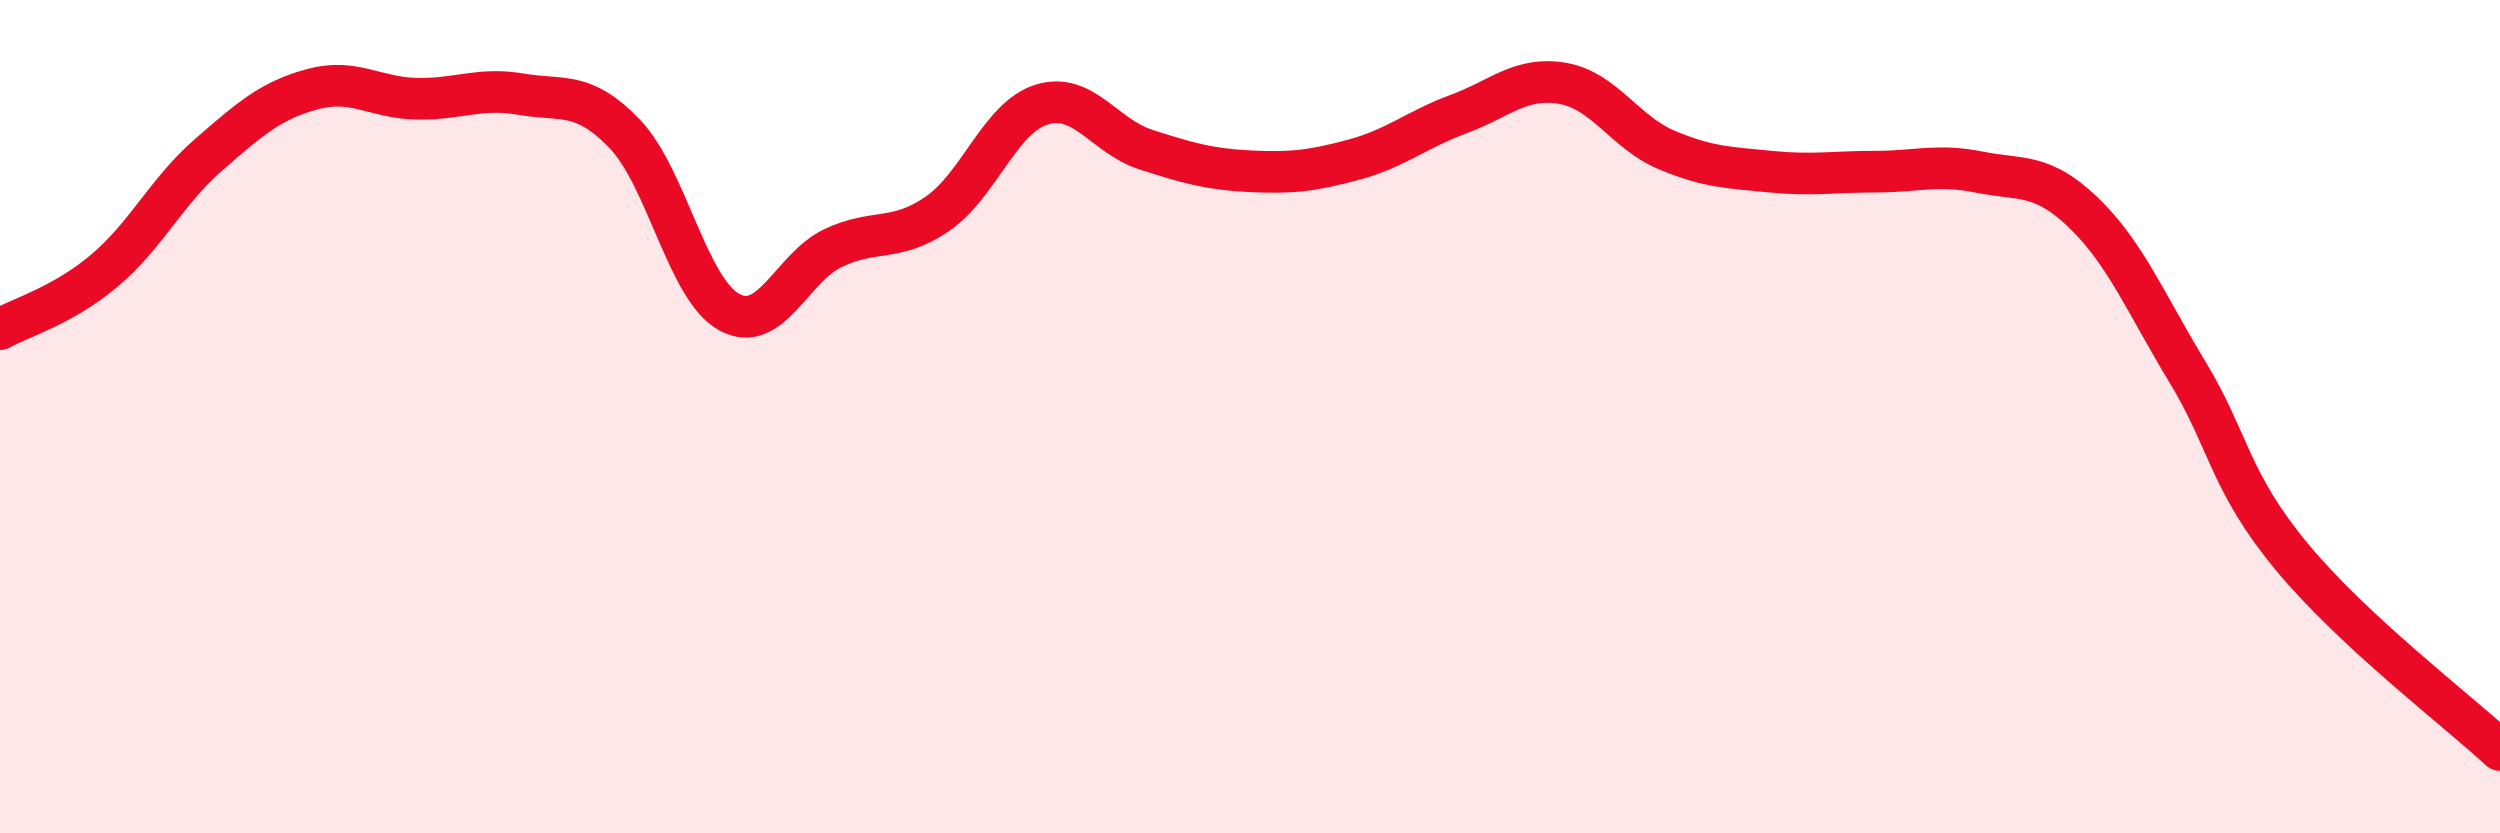 
    <svg width="60" height="20" viewBox="0 0 60 20" xmlns="http://www.w3.org/2000/svg">
      <path
        d="M 0,7.9 C 0.5,7.62 1.5,7.34 2.5,6.5 C 3.5,5.66 4,4.59 5,3.72 C 6,2.85 6.5,2.41 7.5,2.14 C 8.5,1.87 9,2.35 10,2.37 C 11,2.39 11.5,2.09 12.5,2.26 C 13.5,2.43 14,2.17 15,3.22 C 16,4.27 16.5,6.94 17.5,7.49 C 18.5,8.04 19,6.42 20,5.95 C 21,5.48 21.5,5.82 22.5,5.13 C 23.5,4.44 24,2.82 25,2.51 C 26,2.2 26.5,3.27 27.5,3.59 C 28.5,3.91 29,4.06 30,4.11 C 31,4.16 31.5,4.1 32.5,3.83 C 33.5,3.56 34,3.11 35,2.74 C 36,2.37 36.5,1.83 37.5,2 C 38.5,2.17 39,3.18 40,3.6 C 41,4.02 41.5,4.02 42.5,4.12 C 43.5,4.22 44,4.12 45,4.12 C 46,4.12 46.5,3.93 47.5,4.13 C 48.5,4.33 49,4.14 50,5.1 C 51,6.06 51.5,7.28 52.5,8.93 C 53.5,10.58 53.5,11.55 55,13.36 C 56.5,15.17 59,17.07 60,18L60 20L0 20Z"
        fill="#EB0A25"
        opacity="0.1"
        stroke-linecap="round"
        stroke-linejoin="round"
      />
      <path
        d="M 0,7.9 C 0.5,7.62 1.5,7.34 2.5,6.5 C 3.5,5.66 4,4.59 5,3.72 C 6,2.85 6.5,2.41 7.5,2.14 C 8.5,1.87 9,2.35 10,2.37 C 11,2.39 11.5,2.09 12.5,2.26 C 13.5,2.43 14,2.17 15,3.22 C 16,4.27 16.5,6.94 17.5,7.49 C 18.5,8.04 19,6.42 20,5.95 C 21,5.48 21.5,5.82 22.5,5.13 C 23.5,4.44 24,2.82 25,2.51 C 26,2.2 26.5,3.27 27.5,3.59 C 28.5,3.91 29,4.06 30,4.11 C 31,4.16 31.5,4.1 32.5,3.83 C 33.5,3.56 34,3.11 35,2.74 C 36,2.37 36.5,1.83 37.5,2 C 38.5,2.17 39,3.18 40,3.6 C 41,4.02 41.5,4.02 42.5,4.12 C 43.5,4.22 44,4.12 45,4.12 C 46,4.12 46.5,3.93 47.5,4.13 C 48.5,4.33 49,4.14 50,5.1 C 51,6.06 51.5,7.28 52.5,8.93 C 53.5,10.58 53.5,11.55 55,13.36 C 56.5,15.17 59,17.07 60,18"
        stroke="#EB0A25"
        stroke-width="1"
        fill="none"
        stroke-linecap="round"
        stroke-linejoin="round"
      />
    </svg>
  